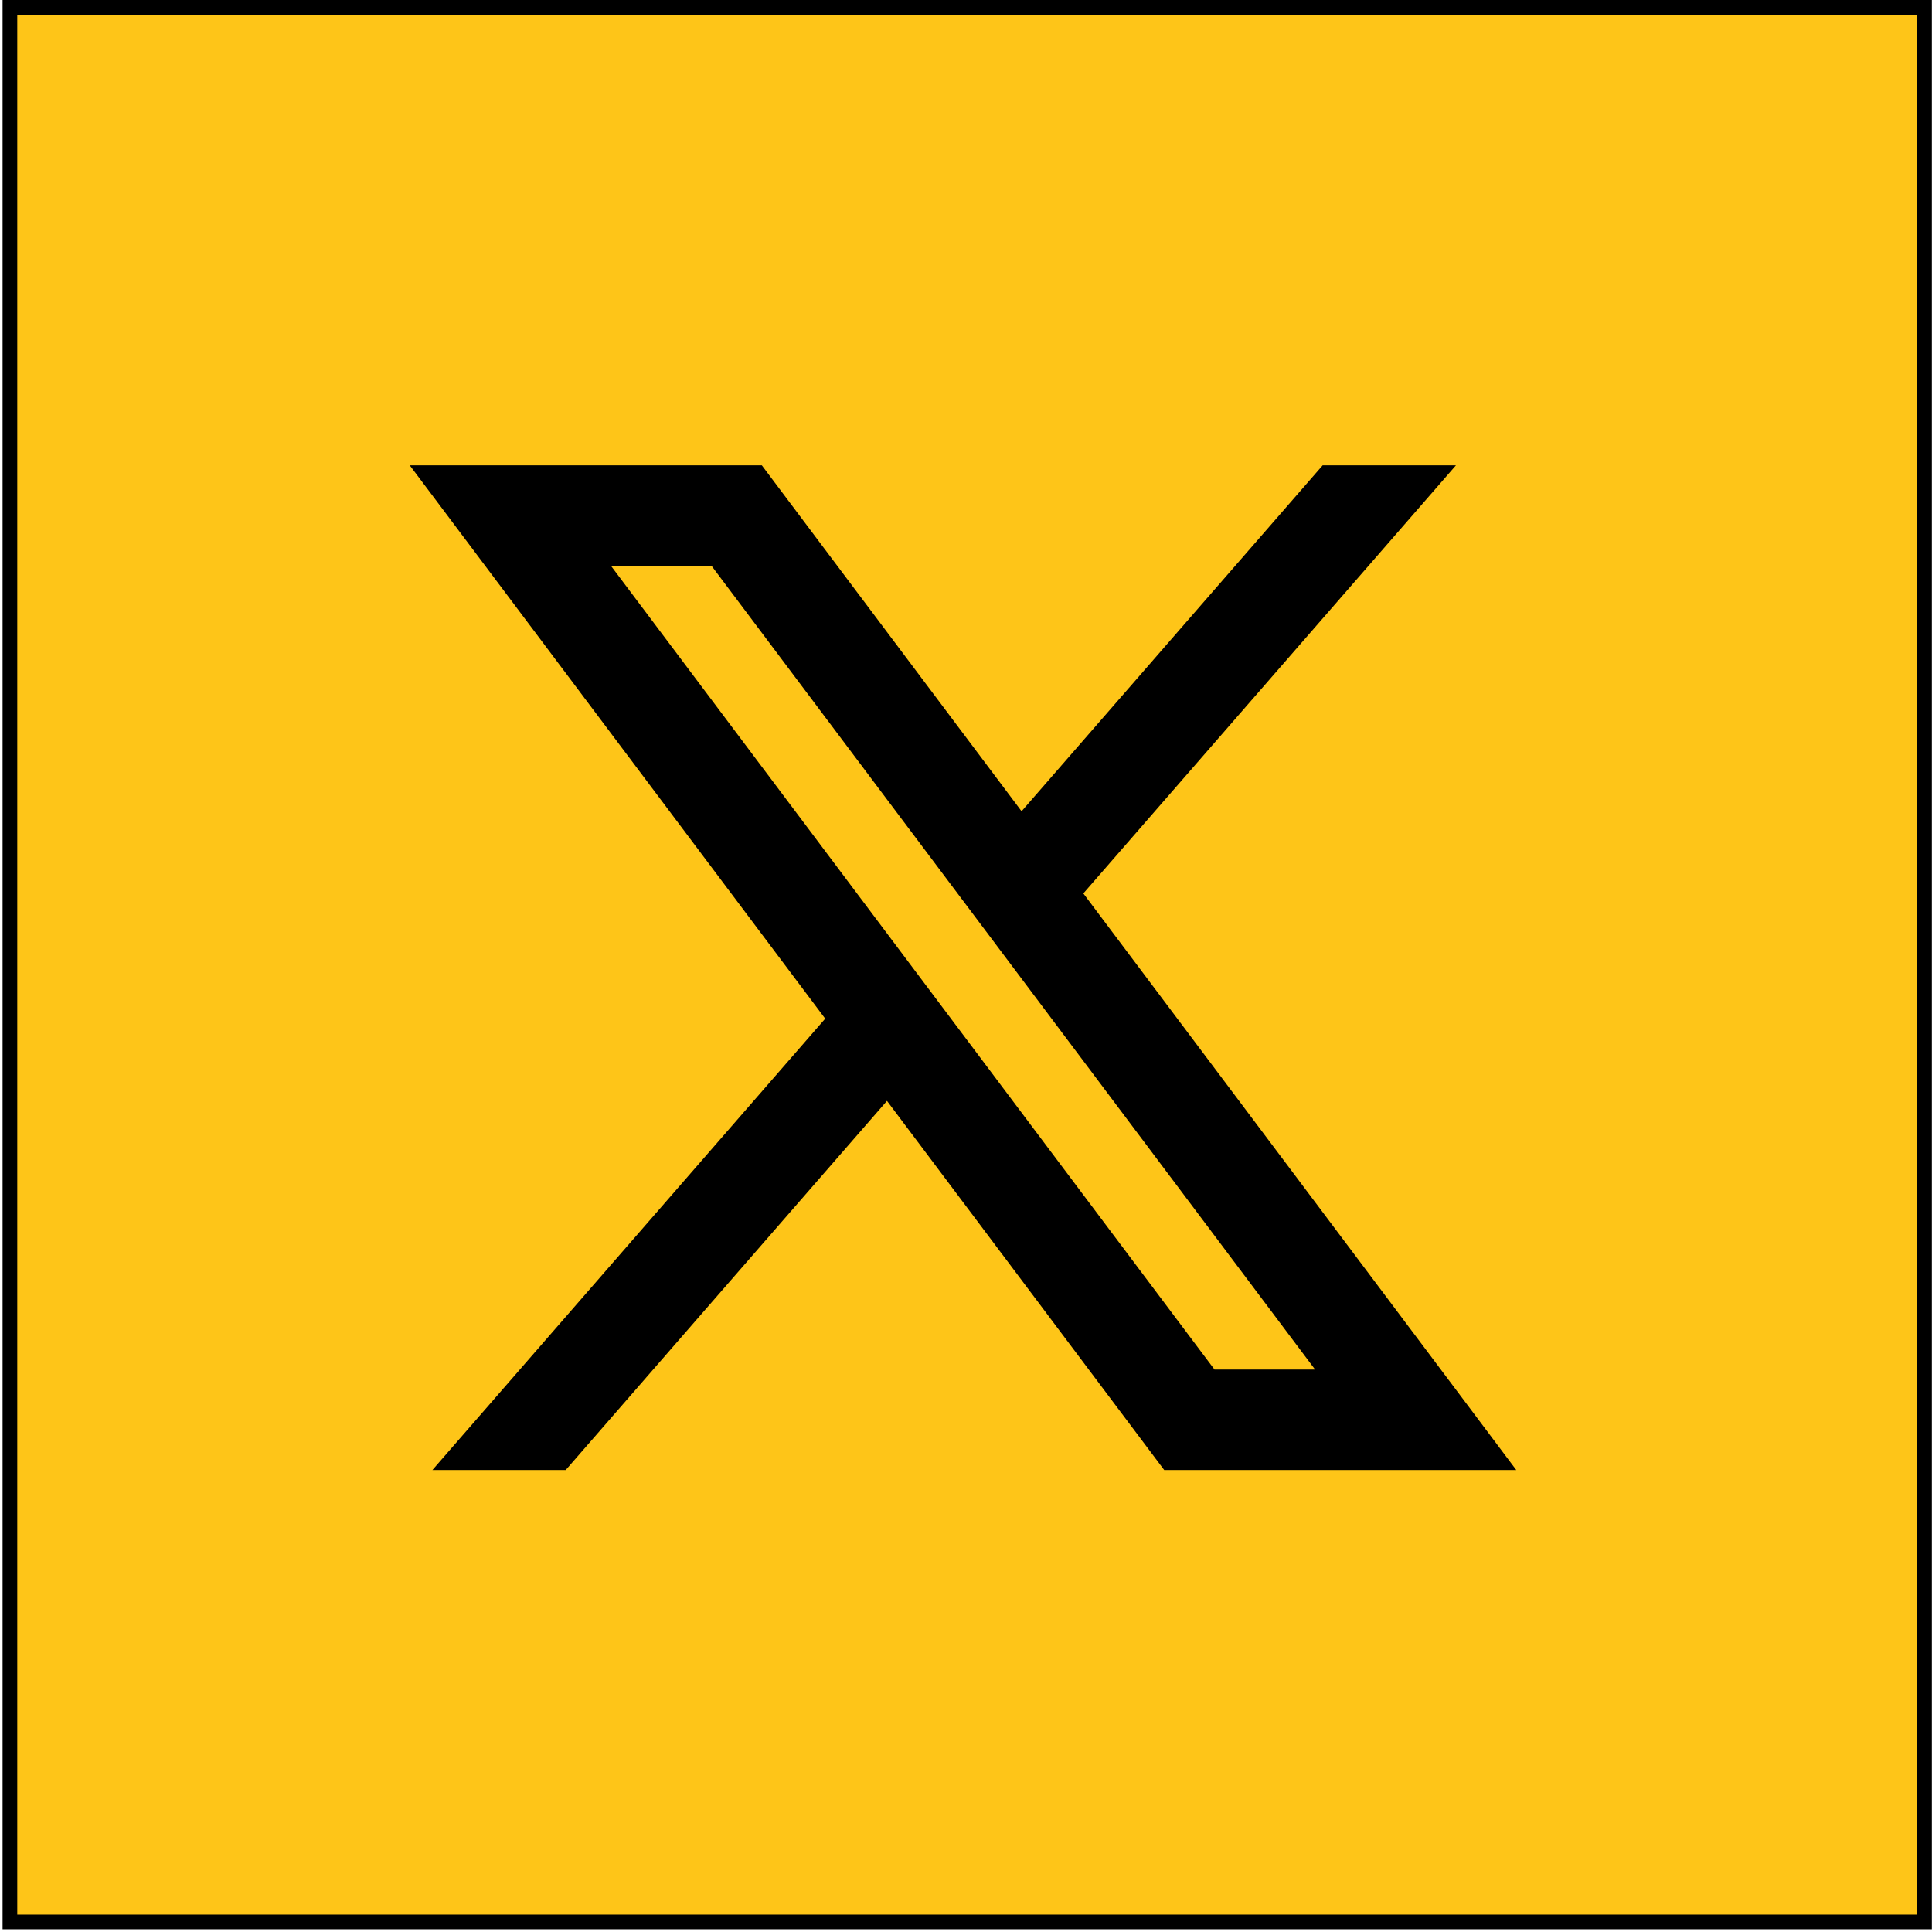<?xml version="1.0" encoding="UTF-8"?> <svg xmlns="http://www.w3.org/2000/svg" width="526" height="526" viewBox="0 0 526 526" fill="none"><rect x="2.699" y="2" width="521.263" height="521.263" fill="#FEC518" stroke="black" stroke-width="4"></rect><path d="M207.416 126.691H111.56L224.67 277.329L117.722 400.229H154.011L241.486 299.718L316.966 400.229H412.821L294.946 243.246L396.389 126.691H360.101L278.13 220.871L207.416 126.691ZM330.659 372.876L166.335 154.045H193.722L358.047 372.876H330.659Z" fill="black"></path></svg> 